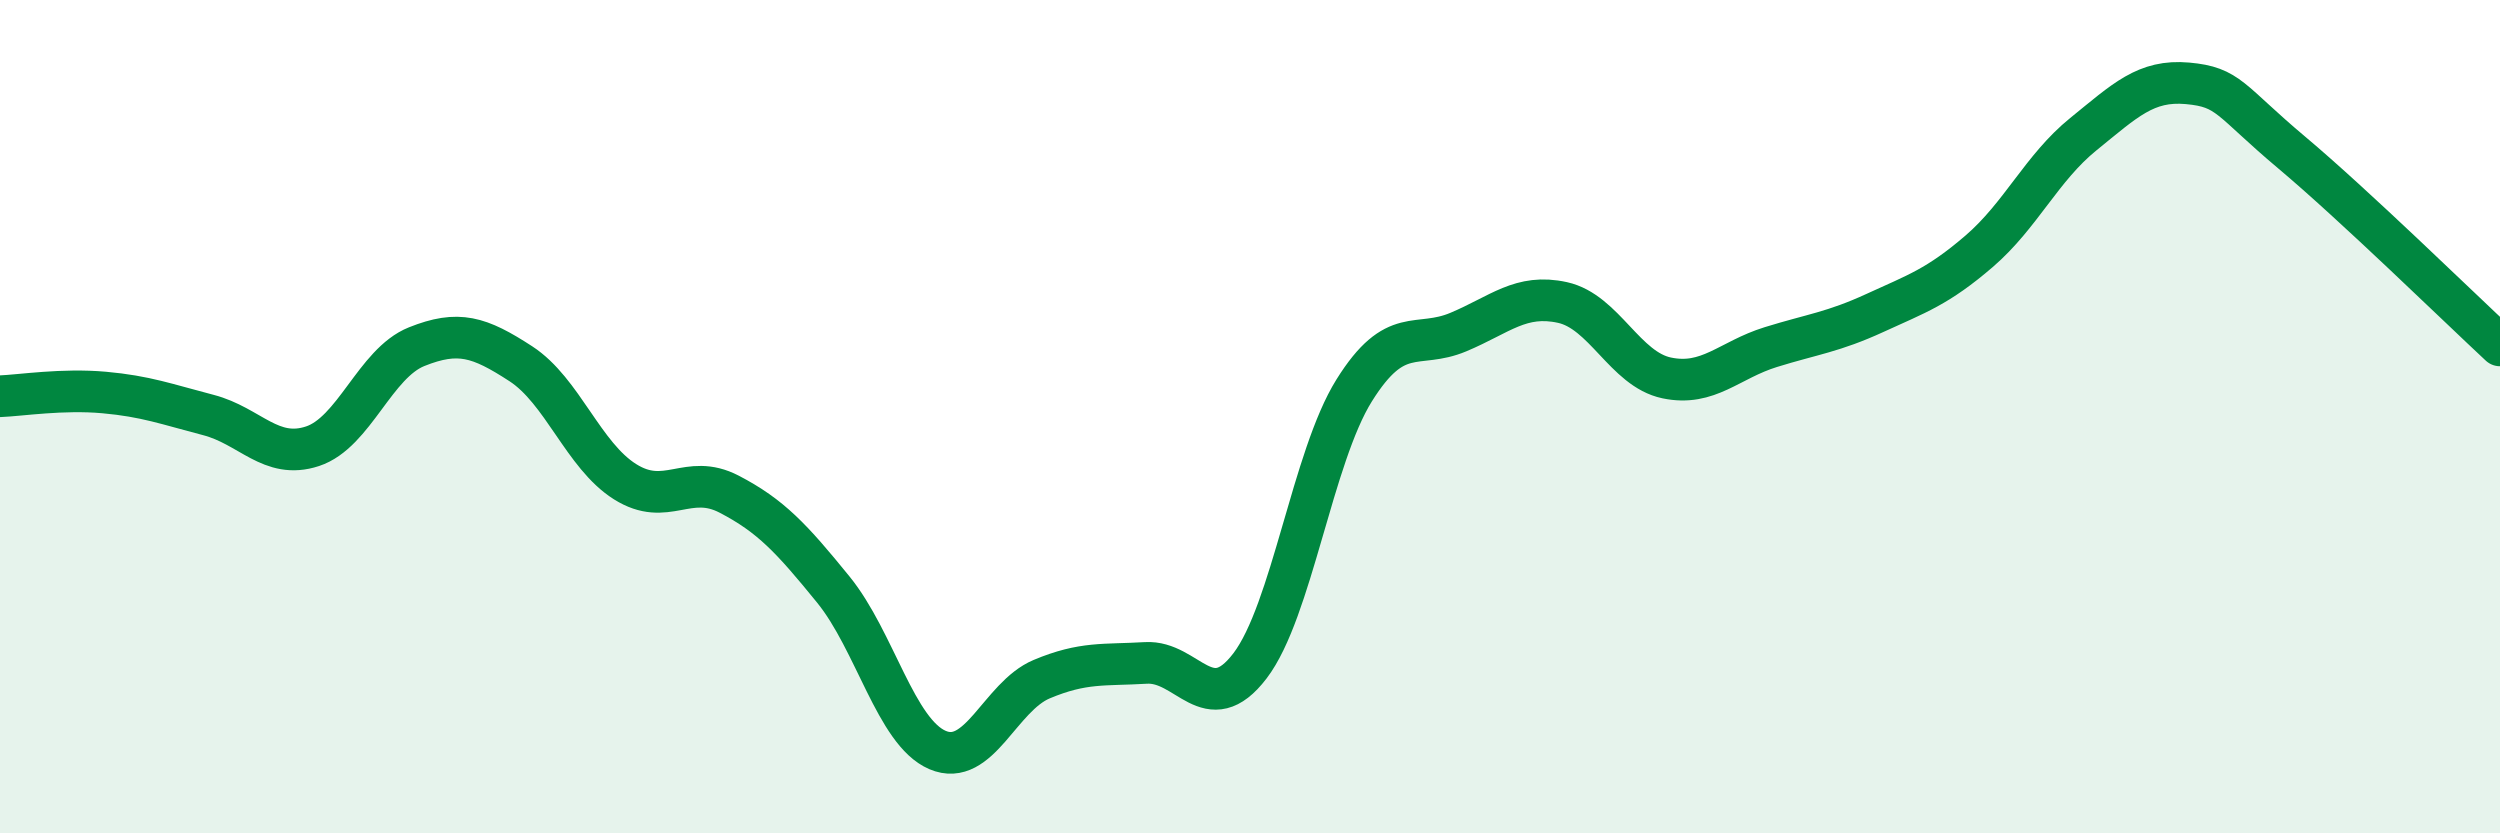 
    <svg width="60" height="20" viewBox="0 0 60 20" xmlns="http://www.w3.org/2000/svg">
      <path
        d="M 0,9.51 C 0.5,9.49 1.5,9.33 2.5,9.42 C 3.5,9.51 4,9.7 5,9.96 C 6,10.22 6.5,11.04 7.5,10.71 C 8.5,10.38 9,8.72 10,8.32 C 11,7.92 11.5,8.08 12.5,8.73 C 13.5,9.38 14,10.93 15,11.56 C 16,12.19 16.5,11.34 17.5,11.86 C 18.5,12.38 19,12.92 20,14.15 C 21,15.38 21.5,17.57 22.5,18 C 23.5,18.43 24,16.72 25,16.3 C 26,15.88 26.5,15.97 27.5,15.91 C 28.5,15.85 29,17.29 30,15.98 C 31,14.67 31.5,10.97 32.5,9.37 C 33.5,7.77 34,8.39 35,7.97 C 36,7.55 36.5,7.04 37.5,7.26 C 38.5,7.48 39,8.86 40,9.07 C 41,9.28 41.5,8.64 42.5,8.33 C 43.5,8.02 44,7.97 45,7.51 C 46,7.05 46.5,6.89 47.5,6.03 C 48.5,5.17 49,4.03 50,3.22 C 51,2.41 51.5,1.91 52.5,2 C 53.5,2.09 53.5,2.4 55,3.66 C 56.5,4.92 59,7.36 60,8.29L60 20L0 20Z"
        fill="#008740"
        opacity="0.1"
        stroke-linecap="round"
        stroke-linejoin="round"
      />
      <path
        d="M 0,9.51 C 0.5,9.49 1.5,9.33 2.5,9.42 C 3.5,9.51 4,9.7 5,9.96 C 6,10.22 6.5,11.04 7.5,10.71 C 8.5,10.38 9,8.72 10,8.32 C 11,7.92 11.5,8.08 12.5,8.73 C 13.5,9.38 14,10.93 15,11.56 C 16,12.19 16.5,11.34 17.5,11.86 C 18.5,12.38 19,12.92 20,14.15 C 21,15.38 21.5,17.57 22.5,18 C 23.5,18.43 24,16.72 25,16.3 C 26,15.88 26.5,15.97 27.5,15.91 C 28.5,15.85 29,17.29 30,15.98 C 31,14.67 31.5,10.97 32.5,9.37 C 33.5,7.77 34,8.39 35,7.97 C 36,7.55 36.5,7.04 37.5,7.26 C 38.5,7.48 39,8.86 40,9.07 C 41,9.28 41.5,8.64 42.5,8.33 C 43.5,8.02 44,7.97 45,7.51 C 46,7.05 46.5,6.89 47.5,6.03 C 48.5,5.17 49,4.03 50,3.22 C 51,2.41 51.5,1.91 52.5,2 C 53.5,2.09 53.5,2.4 55,3.66 C 56.5,4.92 59,7.36 60,8.29"
        stroke="#008740"
        stroke-width="1"
        fill="none"
        stroke-linecap="round"
        stroke-linejoin="round"
      />
    </svg>
  